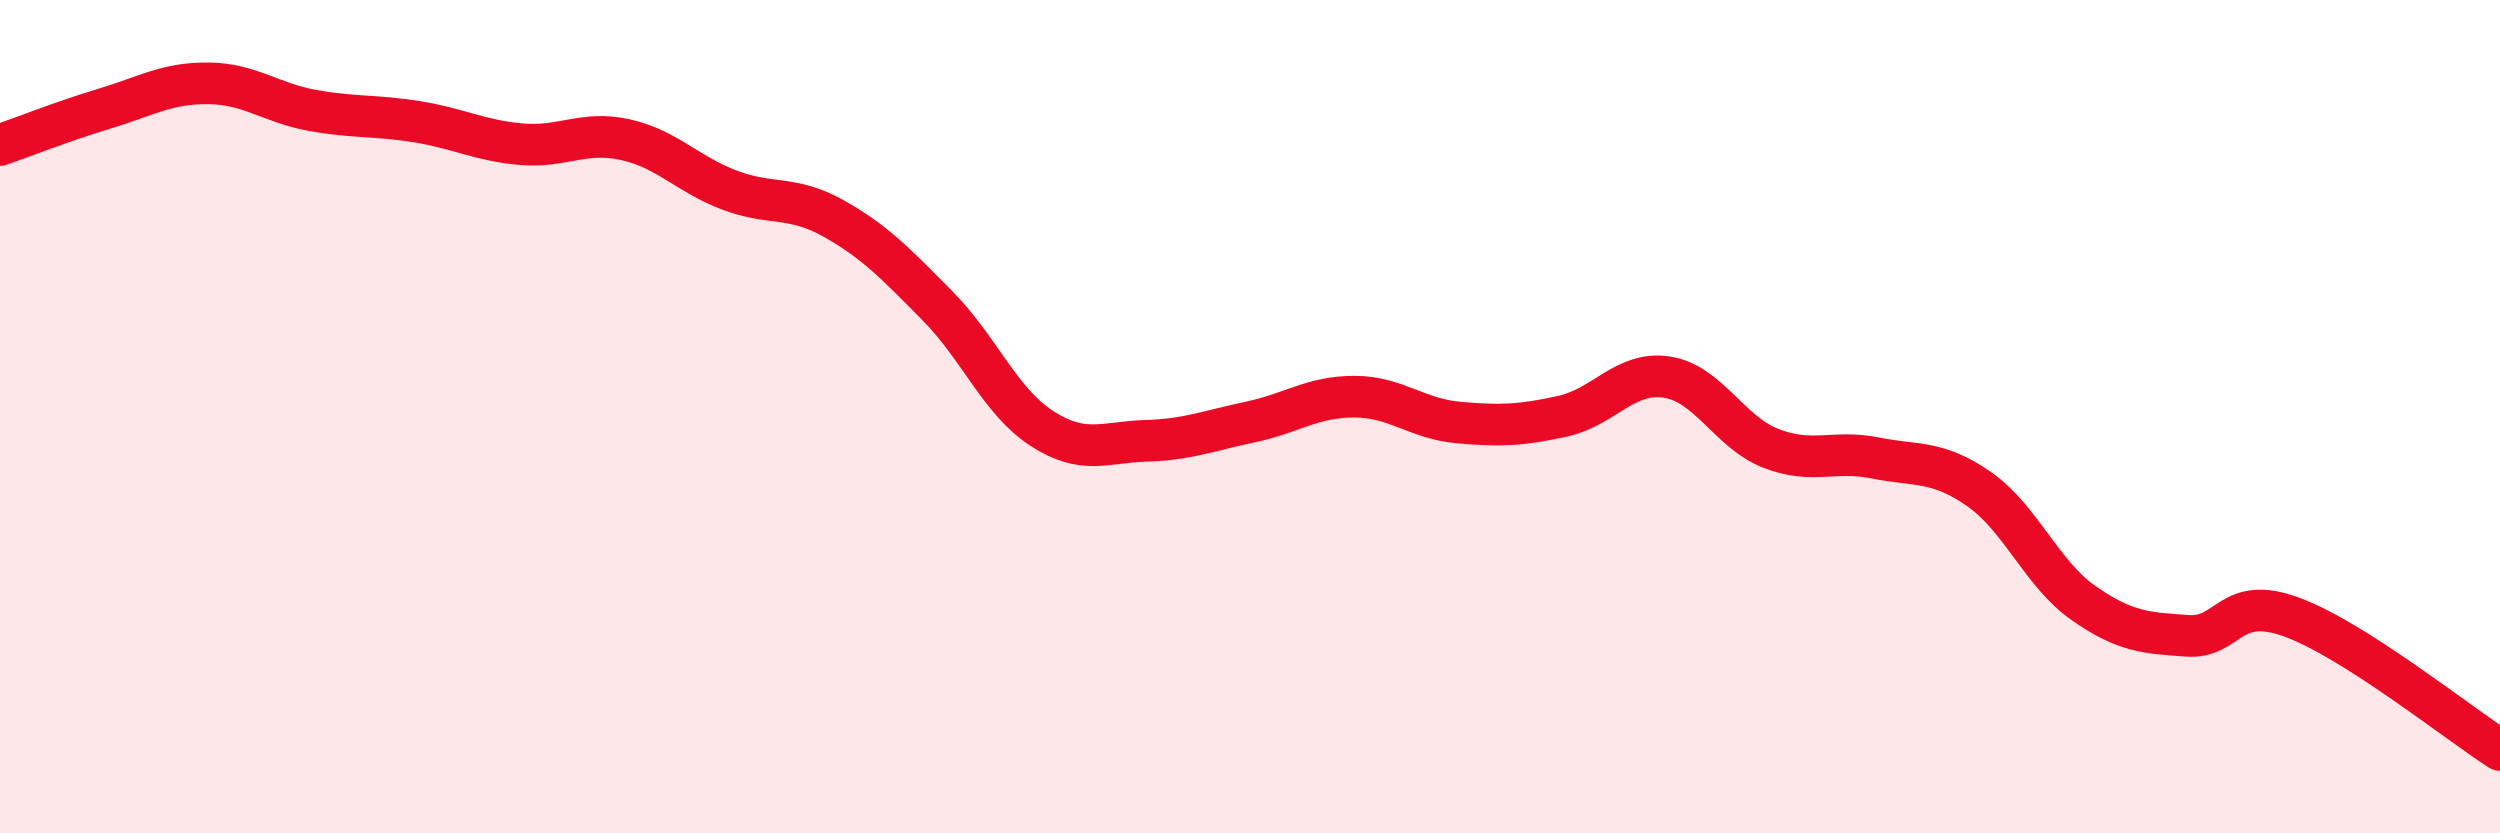 
    <svg width="60" height="20" viewBox="0 0 60 20" xmlns="http://www.w3.org/2000/svg">
      <path
        d="M 0,3.48 C 0.5,3.31 1.5,2.91 2.5,2.61 C 3.5,2.31 4,1.99 5,2 C 6,2.01 6.5,2.47 7.5,2.65 C 8.5,2.83 9,2.76 10,2.92 C 11,3.08 11.5,3.37 12.5,3.46 C 13.5,3.55 14,3.13 15,3.35 C 16,3.57 16.5,4.18 17.5,4.56 C 18.5,4.94 19,4.68 20,5.24 C 21,5.8 21.5,6.33 22.5,7.34 C 23.5,8.35 24,9.63 25,10.28 C 26,10.93 26.5,10.61 27.5,10.58 C 28.5,10.55 29,10.34 30,10.13 C 31,9.92 31.5,9.52 32.5,9.52 C 33.5,9.52 34,10.05 35,10.14 C 36,10.23 36.5,10.21 37.5,9.99 C 38.5,9.77 39,8.9 40,9.05 C 41,9.2 41.5,10.37 42.5,10.76 C 43.5,11.15 44,10.79 45,10.99 C 46,11.19 46.5,11.04 47.5,11.74 C 48.5,12.44 49,13.77 50,14.47 C 51,15.17 51.5,15.19 52.5,15.26 C 53.5,15.33 53.5,14.26 55,14.81 C 56.5,15.36 59,17.36 60,18L60 20L0 20Z"
        fill="#EB0A25"
        opacity="0.1"
        stroke-linecap="round"
        stroke-linejoin="round"
      />
      <path
        d="M 0,3.48 C 0.5,3.31 1.5,2.91 2.5,2.61 C 3.5,2.31 4,1.99 5,2 C 6,2.01 6.5,2.47 7.5,2.65 C 8.5,2.83 9,2.76 10,2.92 C 11,3.08 11.5,3.37 12.5,3.46 C 13.5,3.55 14,3.13 15,3.35 C 16,3.57 16.5,4.18 17.5,4.56 C 18.5,4.94 19,4.68 20,5.24 C 21,5.8 21.5,6.33 22.5,7.34 C 23.5,8.35 24,9.63 25,10.28 C 26,10.93 26.5,10.61 27.5,10.58 C 28.5,10.55 29,10.34 30,10.13 C 31,9.92 31.5,9.52 32.5,9.52 C 33.5,9.52 34,10.05 35,10.14 C 36,10.23 36.5,10.21 37.5,9.99 C 38.5,9.77 39,8.9 40,9.05 C 41,9.2 41.5,10.37 42.5,10.76 C 43.5,11.15 44,10.79 45,10.99 C 46,11.19 46.5,11.04 47.5,11.74 C 48.5,12.44 49,13.77 50,14.47 C 51,15.17 51.5,15.19 52.5,15.26 C 53.5,15.33 53.5,14.26 55,14.81 C 56.5,15.36 59,17.36 60,18"
        stroke="#EB0A25"
        stroke-width="1"
        fill="none"
        stroke-linecap="round"
        stroke-linejoin="round"
      />
    </svg>
  